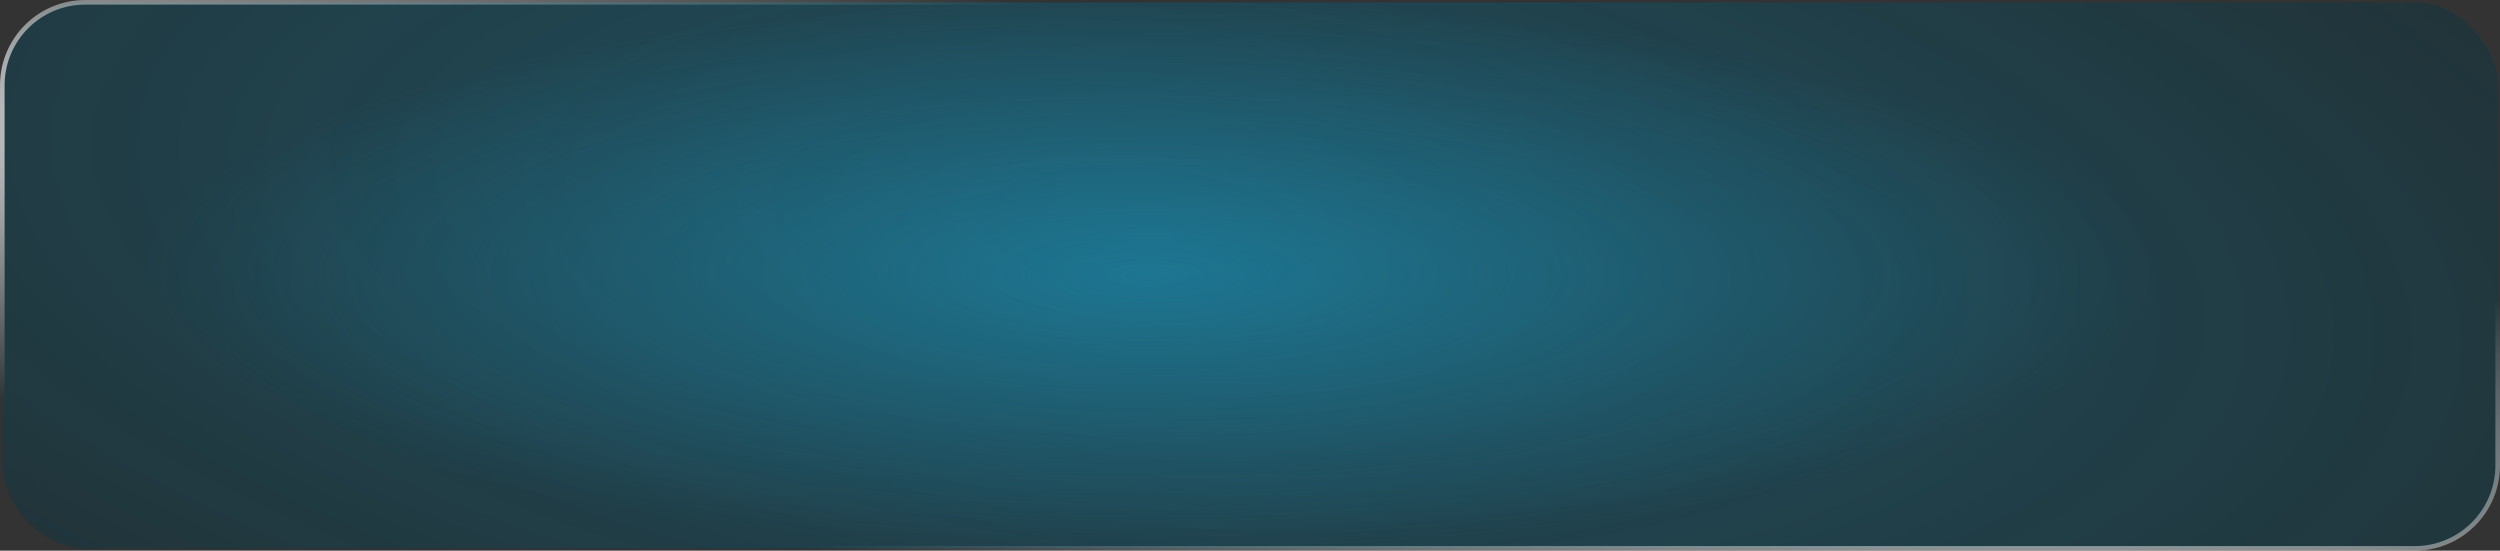 <?xml version="1.0" encoding="UTF-8"?> <svg xmlns="http://www.w3.org/2000/svg" width="1085" height="239" viewBox="0 0 1085 239" fill="none"><rect x="0" y="0" width="1085" height="239" fill="#333333" stroke="none"/><rect x="1" y="1" width="1083" height="237" rx="36" fill="black" fill-opacity="0.33"></rect><rect x="1" y="1" width="1083" height="237" rx="36" fill="url(#paint0_radial_1047_3614)" fill-opacity="0.33"></rect><rect x="1" y="1" width="1083" height="237" rx="36" fill="url(#paint1_radial_1047_3614)" fill-opacity="0.4"></rect><rect x="1" y="1" width="1083" height="237" rx="36" stroke="url(#paint2_radial_1047_3614)" stroke-width="2"></rect><defs><radialGradient id="paint0_radial_1047_3614" cx="0" cy="0" r="1" gradientTransform="matrix(-786.173 228.844 -750.428 -361.391 498.196 101.22)" gradientUnits="userSpaceOnUse"><stop stop-color="#1AB0DF"></stop><stop offset="1" stop-color="#1AB0DF" stop-opacity="0"></stop></radialGradient><radialGradient id="paint1_radial_1047_3614" cx="0" cy="0" r="1" gradientUnits="userSpaceOnUse" gradientTransform="translate(498.196 119.5) rotate(90) scale(119.5 437.528)"><stop stop-color="#1AB0DF"></stop><stop offset="1" stop-color="#1AB0DF" stop-opacity="0"></stop></radialGradient><radialGradient id="paint2_radial_1047_3614" cx="0" cy="0" r="1" gradientTransform="matrix(128.844 -104.774 1114.91 192.193 396.477 119.5)" gradientUnits="userSpaceOnUse"><stop stop-color="white"></stop><stop offset="1" stop-color="white" stop-opacity="0"></stop></radialGradient></defs></svg> 